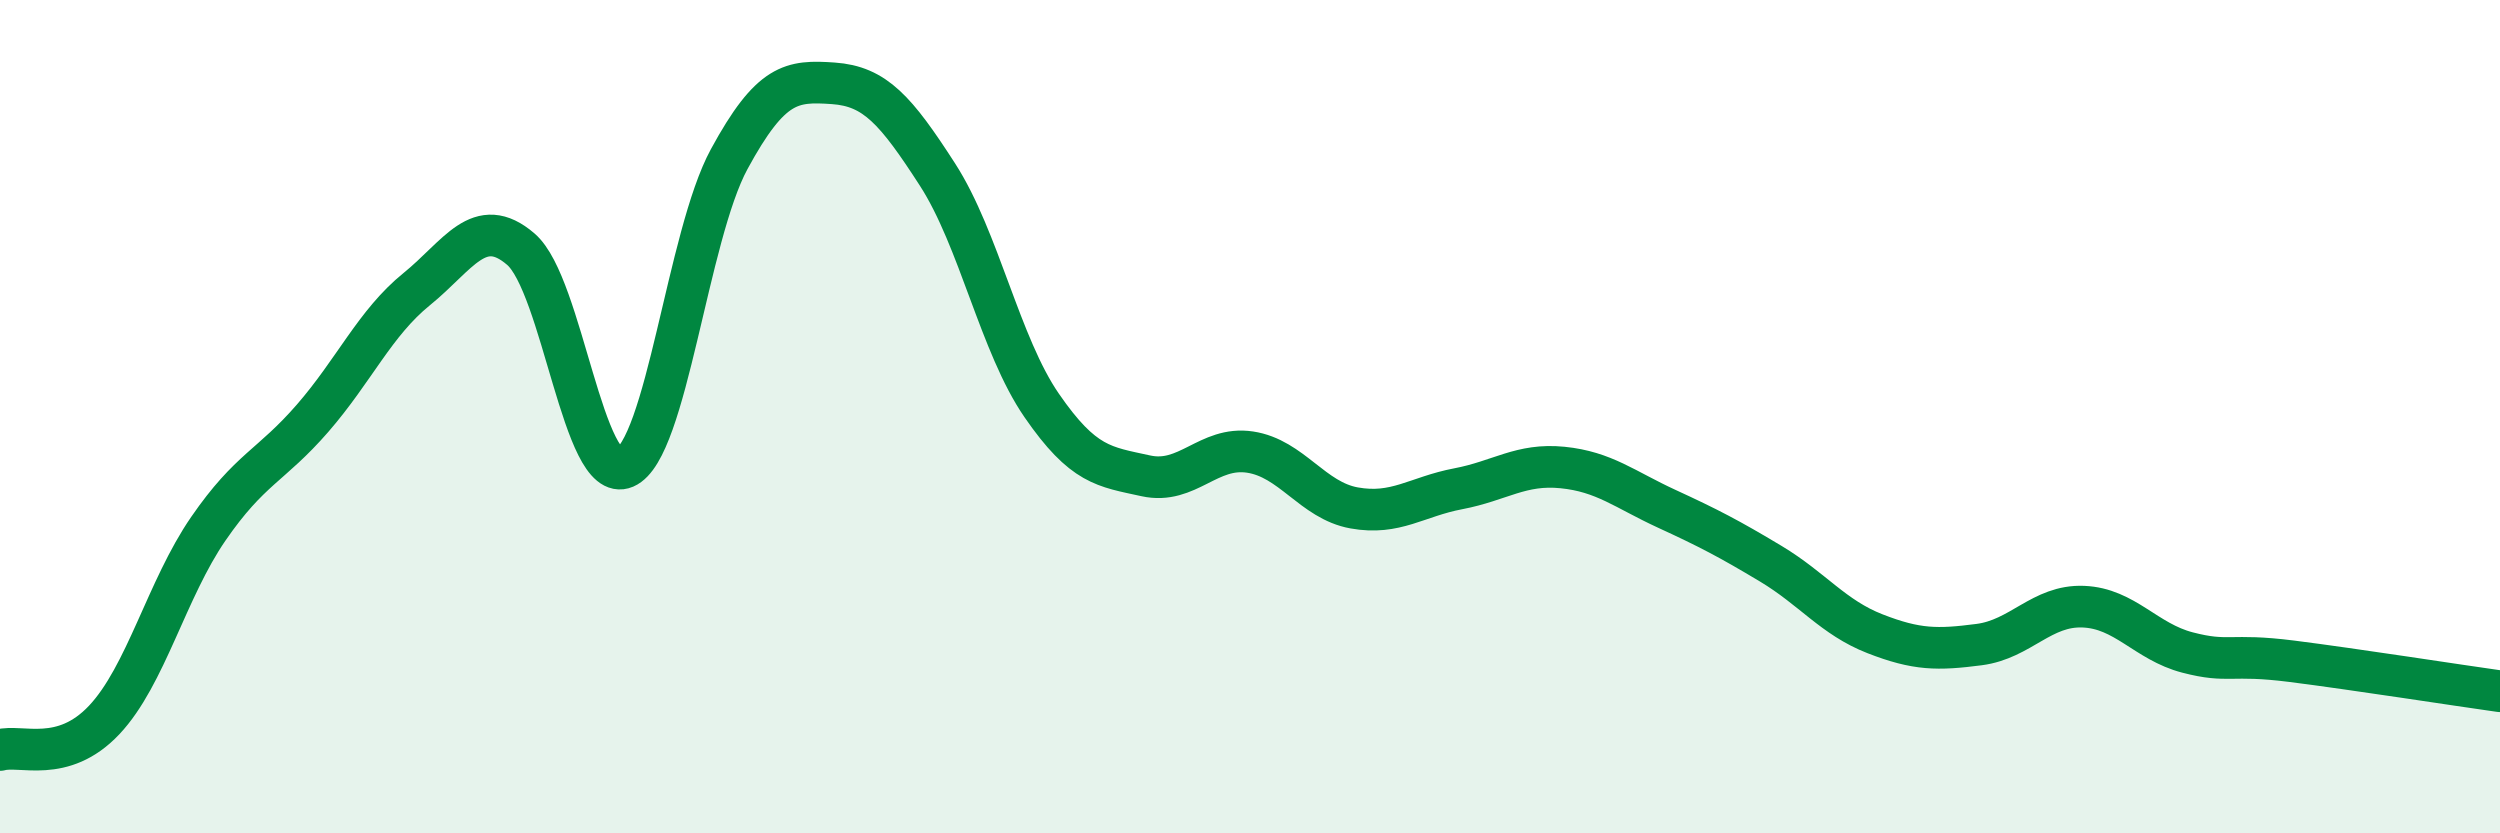 
    <svg width="60" height="20" viewBox="0 0 60 20" xmlns="http://www.w3.org/2000/svg">
      <path
        d="M 0,18 C 0.5,17.86 1.5,18.34 2.5,17.28 C 3.5,16.22 4,14.14 5,12.69 C 6,11.24 6.5,11.19 7.5,10.04 C 8.5,8.89 9,7.75 10,6.94 C 11,6.13 11.5,5.12 12.5,5.98 C 13.5,6.84 14,11.65 15,11.22 C 16,10.79 16.5,5.66 17.5,3.82 C 18.5,1.98 19,1.93 20,2 C 21,2.07 21.5,2.64 22.5,4.19 C 23.5,5.74 24,8.28 25,9.73 C 26,11.18 26.5,11.2 27.5,11.42 C 28.5,11.64 29,10.7 30,10.85 C 31,11 31.5,12.01 32.5,12.19 C 33.5,12.37 34,11.92 35,11.73 C 36,11.54 36.5,11.12 37.5,11.22 C 38.5,11.32 39,11.75 40,12.21 C 41,12.67 41.5,12.93 42.5,13.53 C 43.5,14.13 44,14.82 45,15.21 C 46,15.6 46.5,15.6 47.5,15.47 C 48.5,15.34 49,14.52 50,14.56 C 51,14.6 51.5,15.4 52.5,15.66 C 53.5,15.92 53.5,15.68 55,15.87 C 56.5,16.06 59,16.45 60,16.59L60 20L0 20Z"
        fill="#008740"
        opacity="0.1"
        stroke-linecap="round"
        stroke-linejoin="round"
      />
      <path
        d="M 0,18 C 0.5,17.86 1.5,18.34 2.5,17.28 C 3.5,16.22 4,14.14 5,12.69 C 6,11.24 6.5,11.19 7.5,10.04 C 8.5,8.89 9,7.75 10,6.94 C 11,6.13 11.5,5.12 12.5,5.98 C 13.5,6.84 14,11.65 15,11.22 C 16,10.79 16.5,5.66 17.5,3.82 C 18.5,1.98 19,1.93 20,2 C 21,2.07 21.5,2.64 22.5,4.19 C 23.5,5.74 24,8.28 25,9.73 C 26,11.18 26.5,11.2 27.5,11.42 C 28.5,11.64 29,10.7 30,10.85 C 31,11 31.5,12.01 32.5,12.19 C 33.5,12.37 34,11.92 35,11.73 C 36,11.54 36.5,11.12 37.5,11.22 C 38.5,11.32 39,11.75 40,12.21 C 41,12.67 41.5,12.93 42.5,13.53 C 43.5,14.13 44,14.82 45,15.21 C 46,15.6 46.5,15.6 47.5,15.47 C 48.5,15.34 49,14.52 50,14.56 C 51,14.6 51.5,15.4 52.5,15.66 C 53.5,15.92 53.5,15.68 55,15.87 C 56.5,16.06 59,16.45 60,16.59"
        stroke="#008740"
        stroke-width="1"
        fill="none"
        stroke-linecap="round"
        stroke-linejoin="round"
      />
    </svg>
  